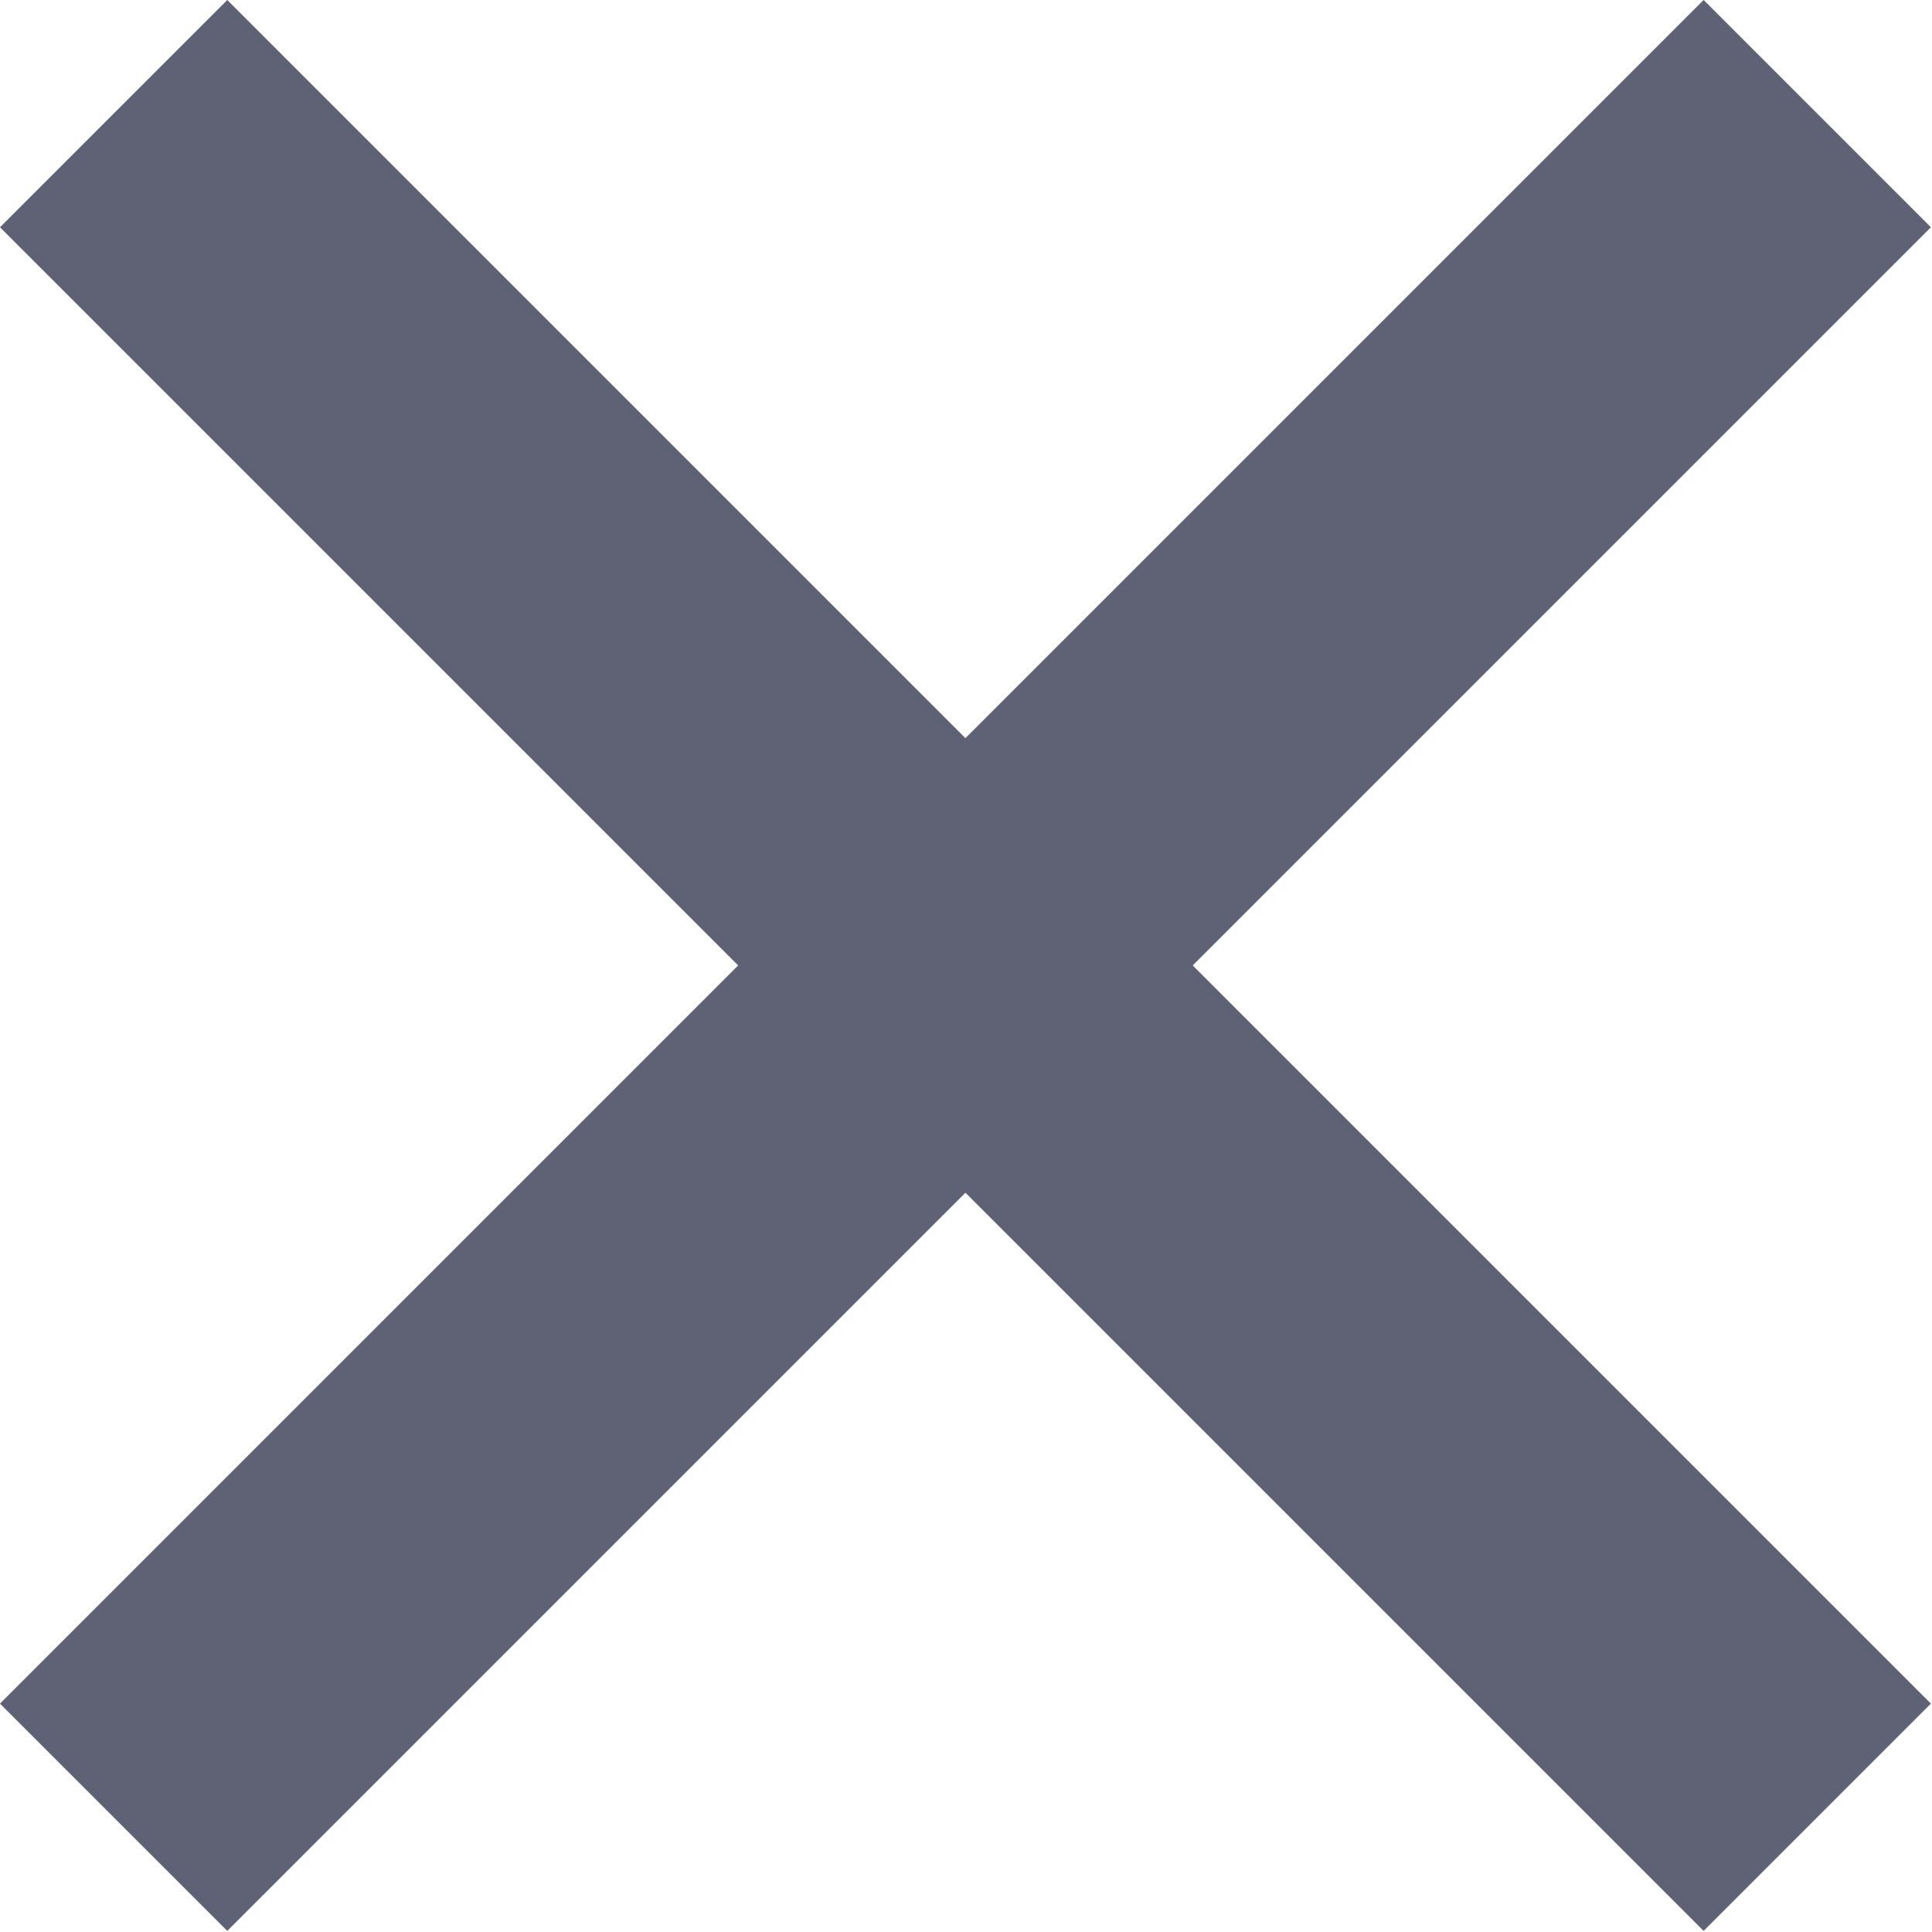 <svg xmlns="http://www.w3.org/2000/svg" width="12.021" height="12.021" viewBox="0 0 12.021 12.021"><path id="Close" d="M2375.3,5.3l-5.3,5.3,5.3-5.3L2370,0l5.3,5.3,5.3-5.3-5.3,5.3,5.3,5.3Z" transform="translate(-2369.293 0.707)" fill="none" stroke="#5f6174" stroke-width="2"></path></svg>
